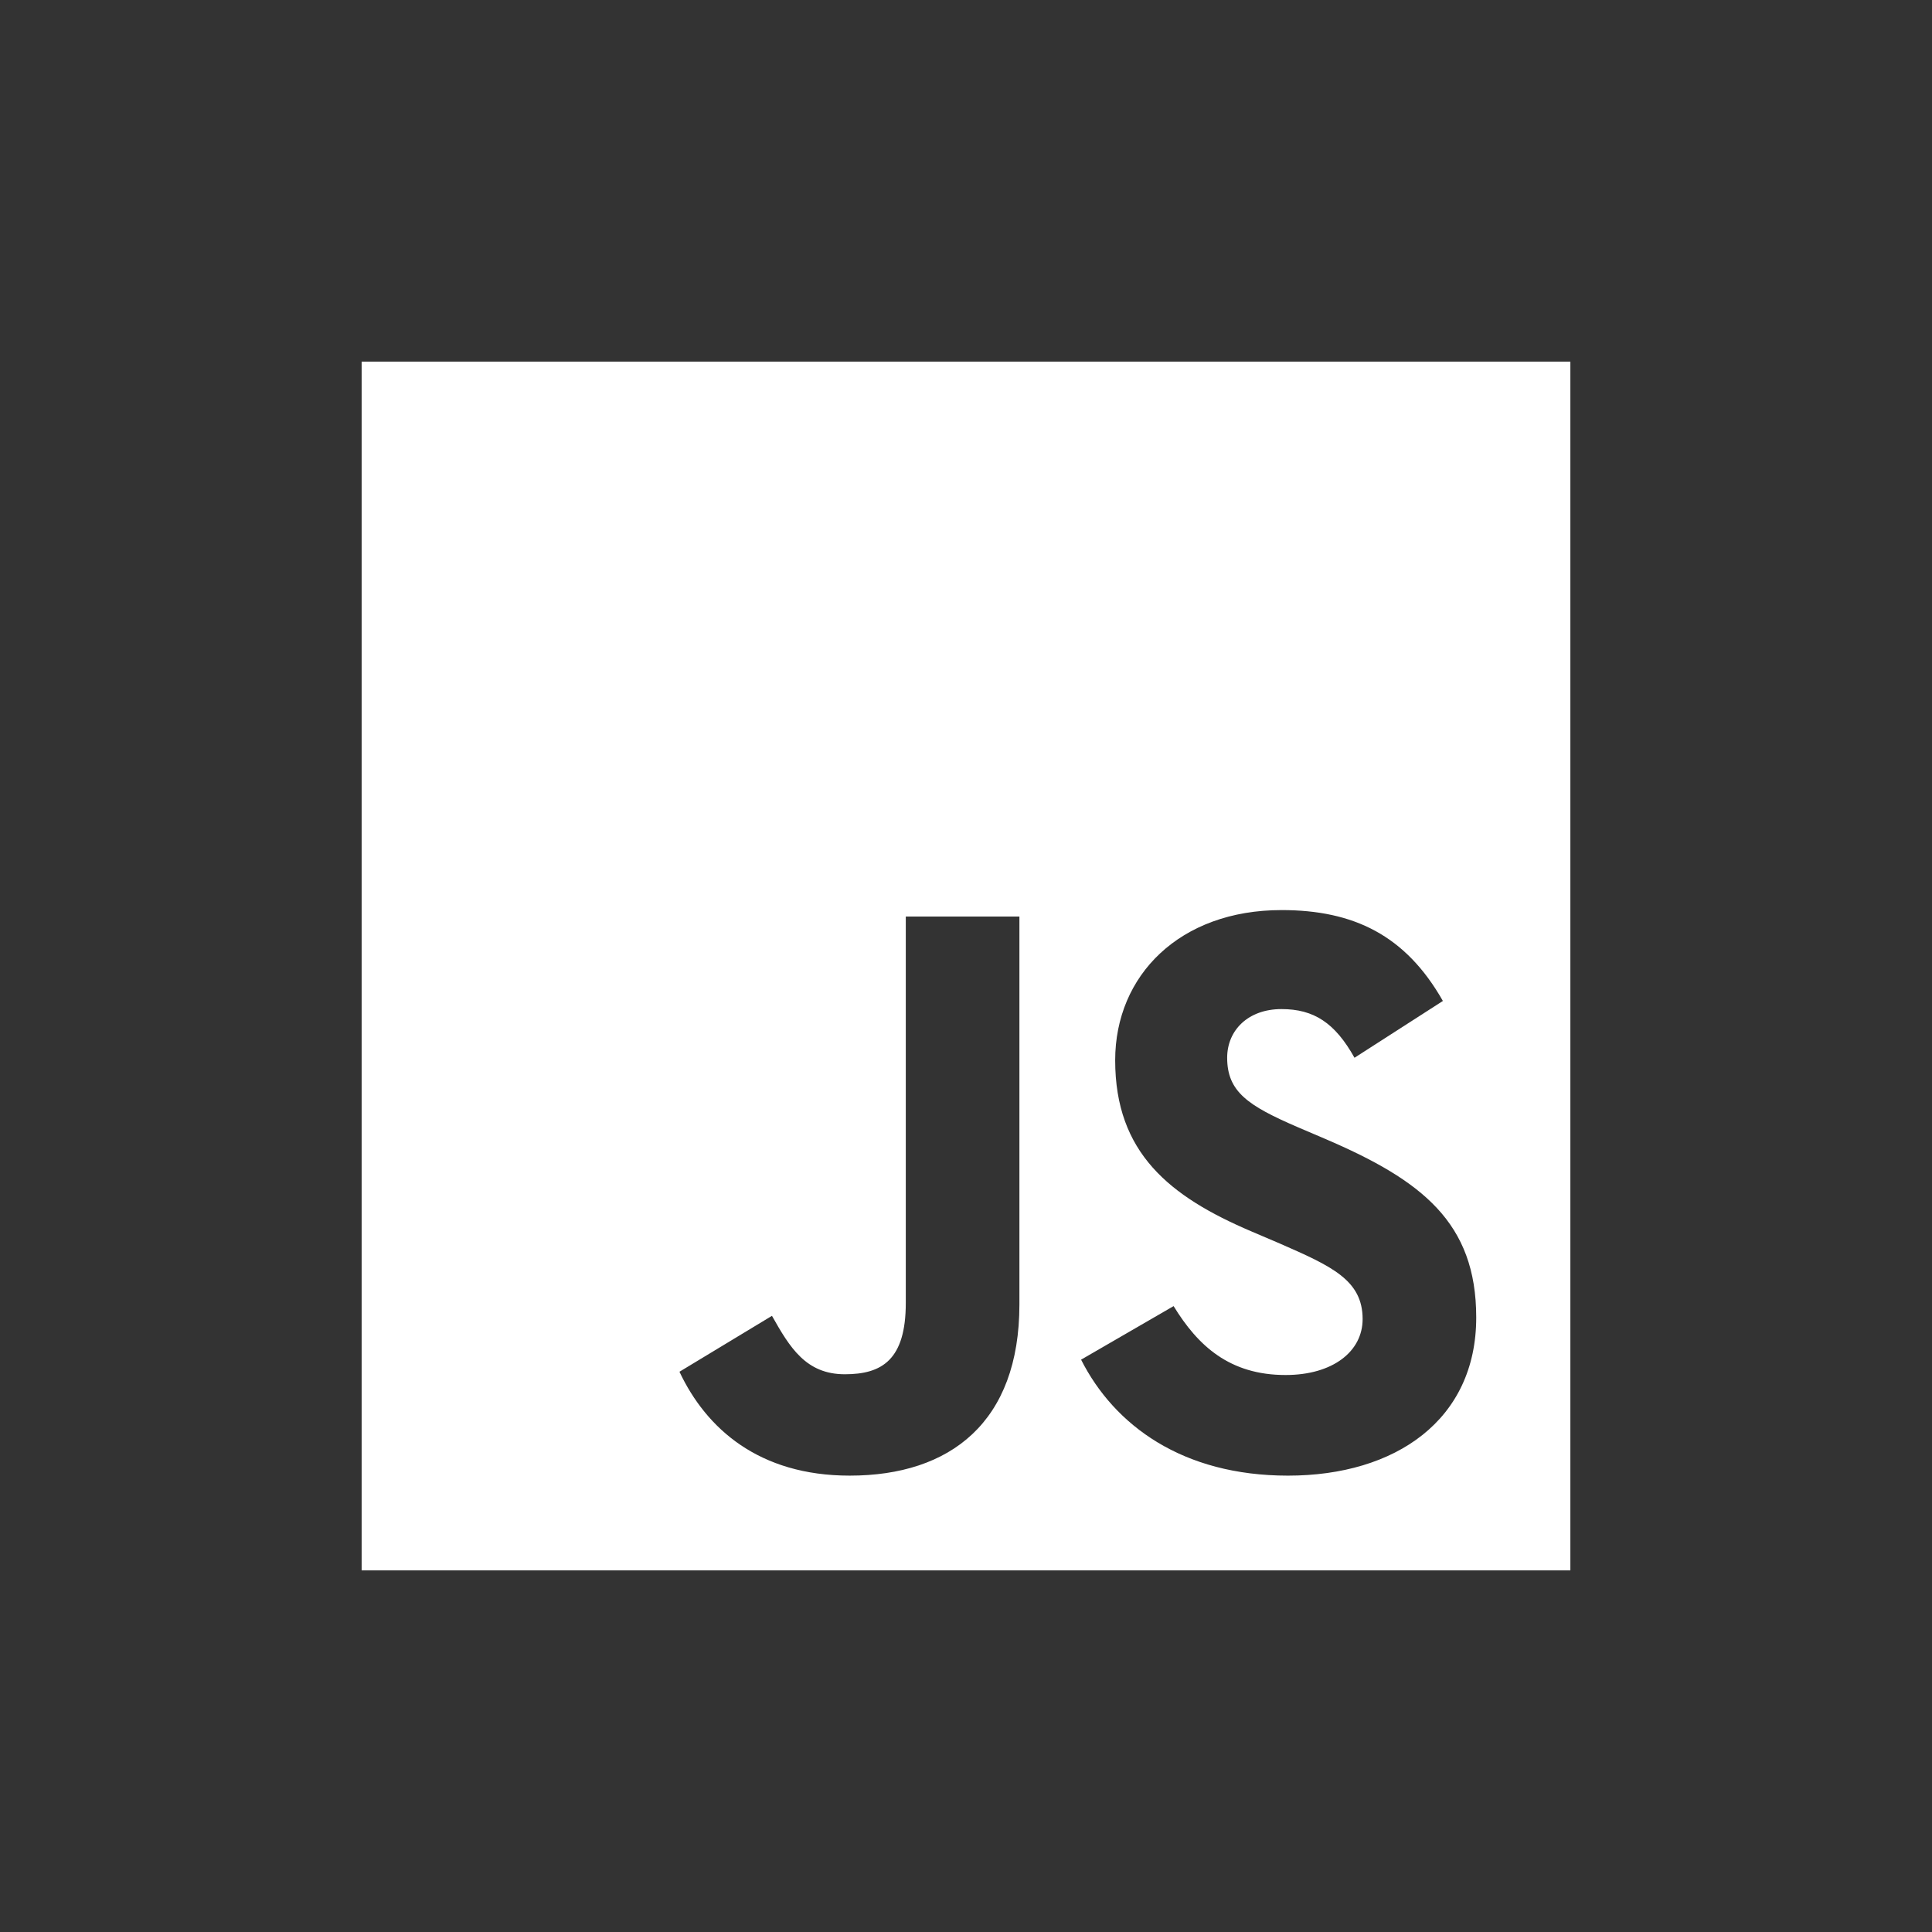 <?xml version="1.0" encoding="UTF-8" standalone="no"?>
<svg
   xmlns:dc="http://purl.org/dc/elements/1.1/"
   xmlns:cc="http://creativecommons.org/ns#"
   xmlns:rdf="http://www.w3.org/1999/02/22-rdf-syntax-ns#"
   xmlns:svg="http://www.w3.org/2000/svg"
   xmlns="http://www.w3.org/2000/svg"
   xmlns:sodipodi="http://sodipodi.sourceforge.net/DTD/sodipodi-0.dtd"
   xmlns:inkscape="http://www.inkscape.org/namespaces/inkscape"
   width="300"
   height="300"
   viewBox="0 0 300 300"
   version="1.1"
   preserveAspectRatio="xMidYMid"
   id="svg2"
   inkscape:version="0.48.4 r9939"
   sodipodi:docname="javascript.svg">
  <rect x="0" y="0" width="300" height="300" fill="#333333" stroke="none"/>
  <defs
     id="defs22" />
  <sodipodi:namedview
     pagecolor="#ffffff"
     bordercolor="#666666"
     borderopacity="1"
     objecttolerance="10"
     gridtolerance="10"
     guidetolerance="10"
     inkscape:pageopacity="0"
     inkscape:pageshadow="2"
     inkscape:window-width="1920"
     inkscape:window-height="1031"
     id="namedview20"
     showgrid="false"
     inkscape:zoom="1.4346505"
     inkscape:cx="275.03857"
     inkscape:cy="90.901065"
     inkscape:window-x="1920"
     inkscape:window-y="0"
     inkscape:window-maximized="1"
     inkscape:current-layer="svg2" />
  <path
     style="fill:#ffffff"
     d="m 56.155,56.155 0,187.691 187.691,0 0,-187.691 -187.691,0 z M 198.985,141.316 c 11.213,0 19.27,3.909 25.065,14.113 l -13.724,8.821 c -3.024,-5.417 -6.302,-7.56 -11.341,-7.56 -5.166,0 -8.431,3.278 -8.431,7.56 0,5.292 3.279,7.447 10.837,10.723 l 4.399,1.879 c 14.993,6.425 23.438,12.983 23.438,27.723 0,15.876 -12.479,24.561 -29.235,24.561 -16.378,0 -26.957,-7.802 -32.122,-18.008 l 14.366,-8.317 c 3.78,6.174 8.697,10.7 17.39,10.7 7.308,0 11.96,-3.644 11.96,-8.684 0,-6.047 -4.79,-8.204 -12.853,-11.731 l -4.399,-1.878 c -12.726,-5.417 -21.17,-12.215 -21.17,-26.577 0,-13.229 10.072,-23.324 25.821,-23.324 z m -58.333,1.008 17.642,0 0,60.234 c 0,18.269 -10.725,26.577 -26.348,26.577 -14.11,0 -22.282,-7.31 -26.44,-16.13 l 14.365,-8.683 c 2.771,4.913 5.272,9.073 11.318,9.073 5.796,0 9.462,-2.271 9.462,-11.089 l 0,-59.983 z"
     id="path4493-0"
     inkscape:connector-curvature="0" />
</svg>
